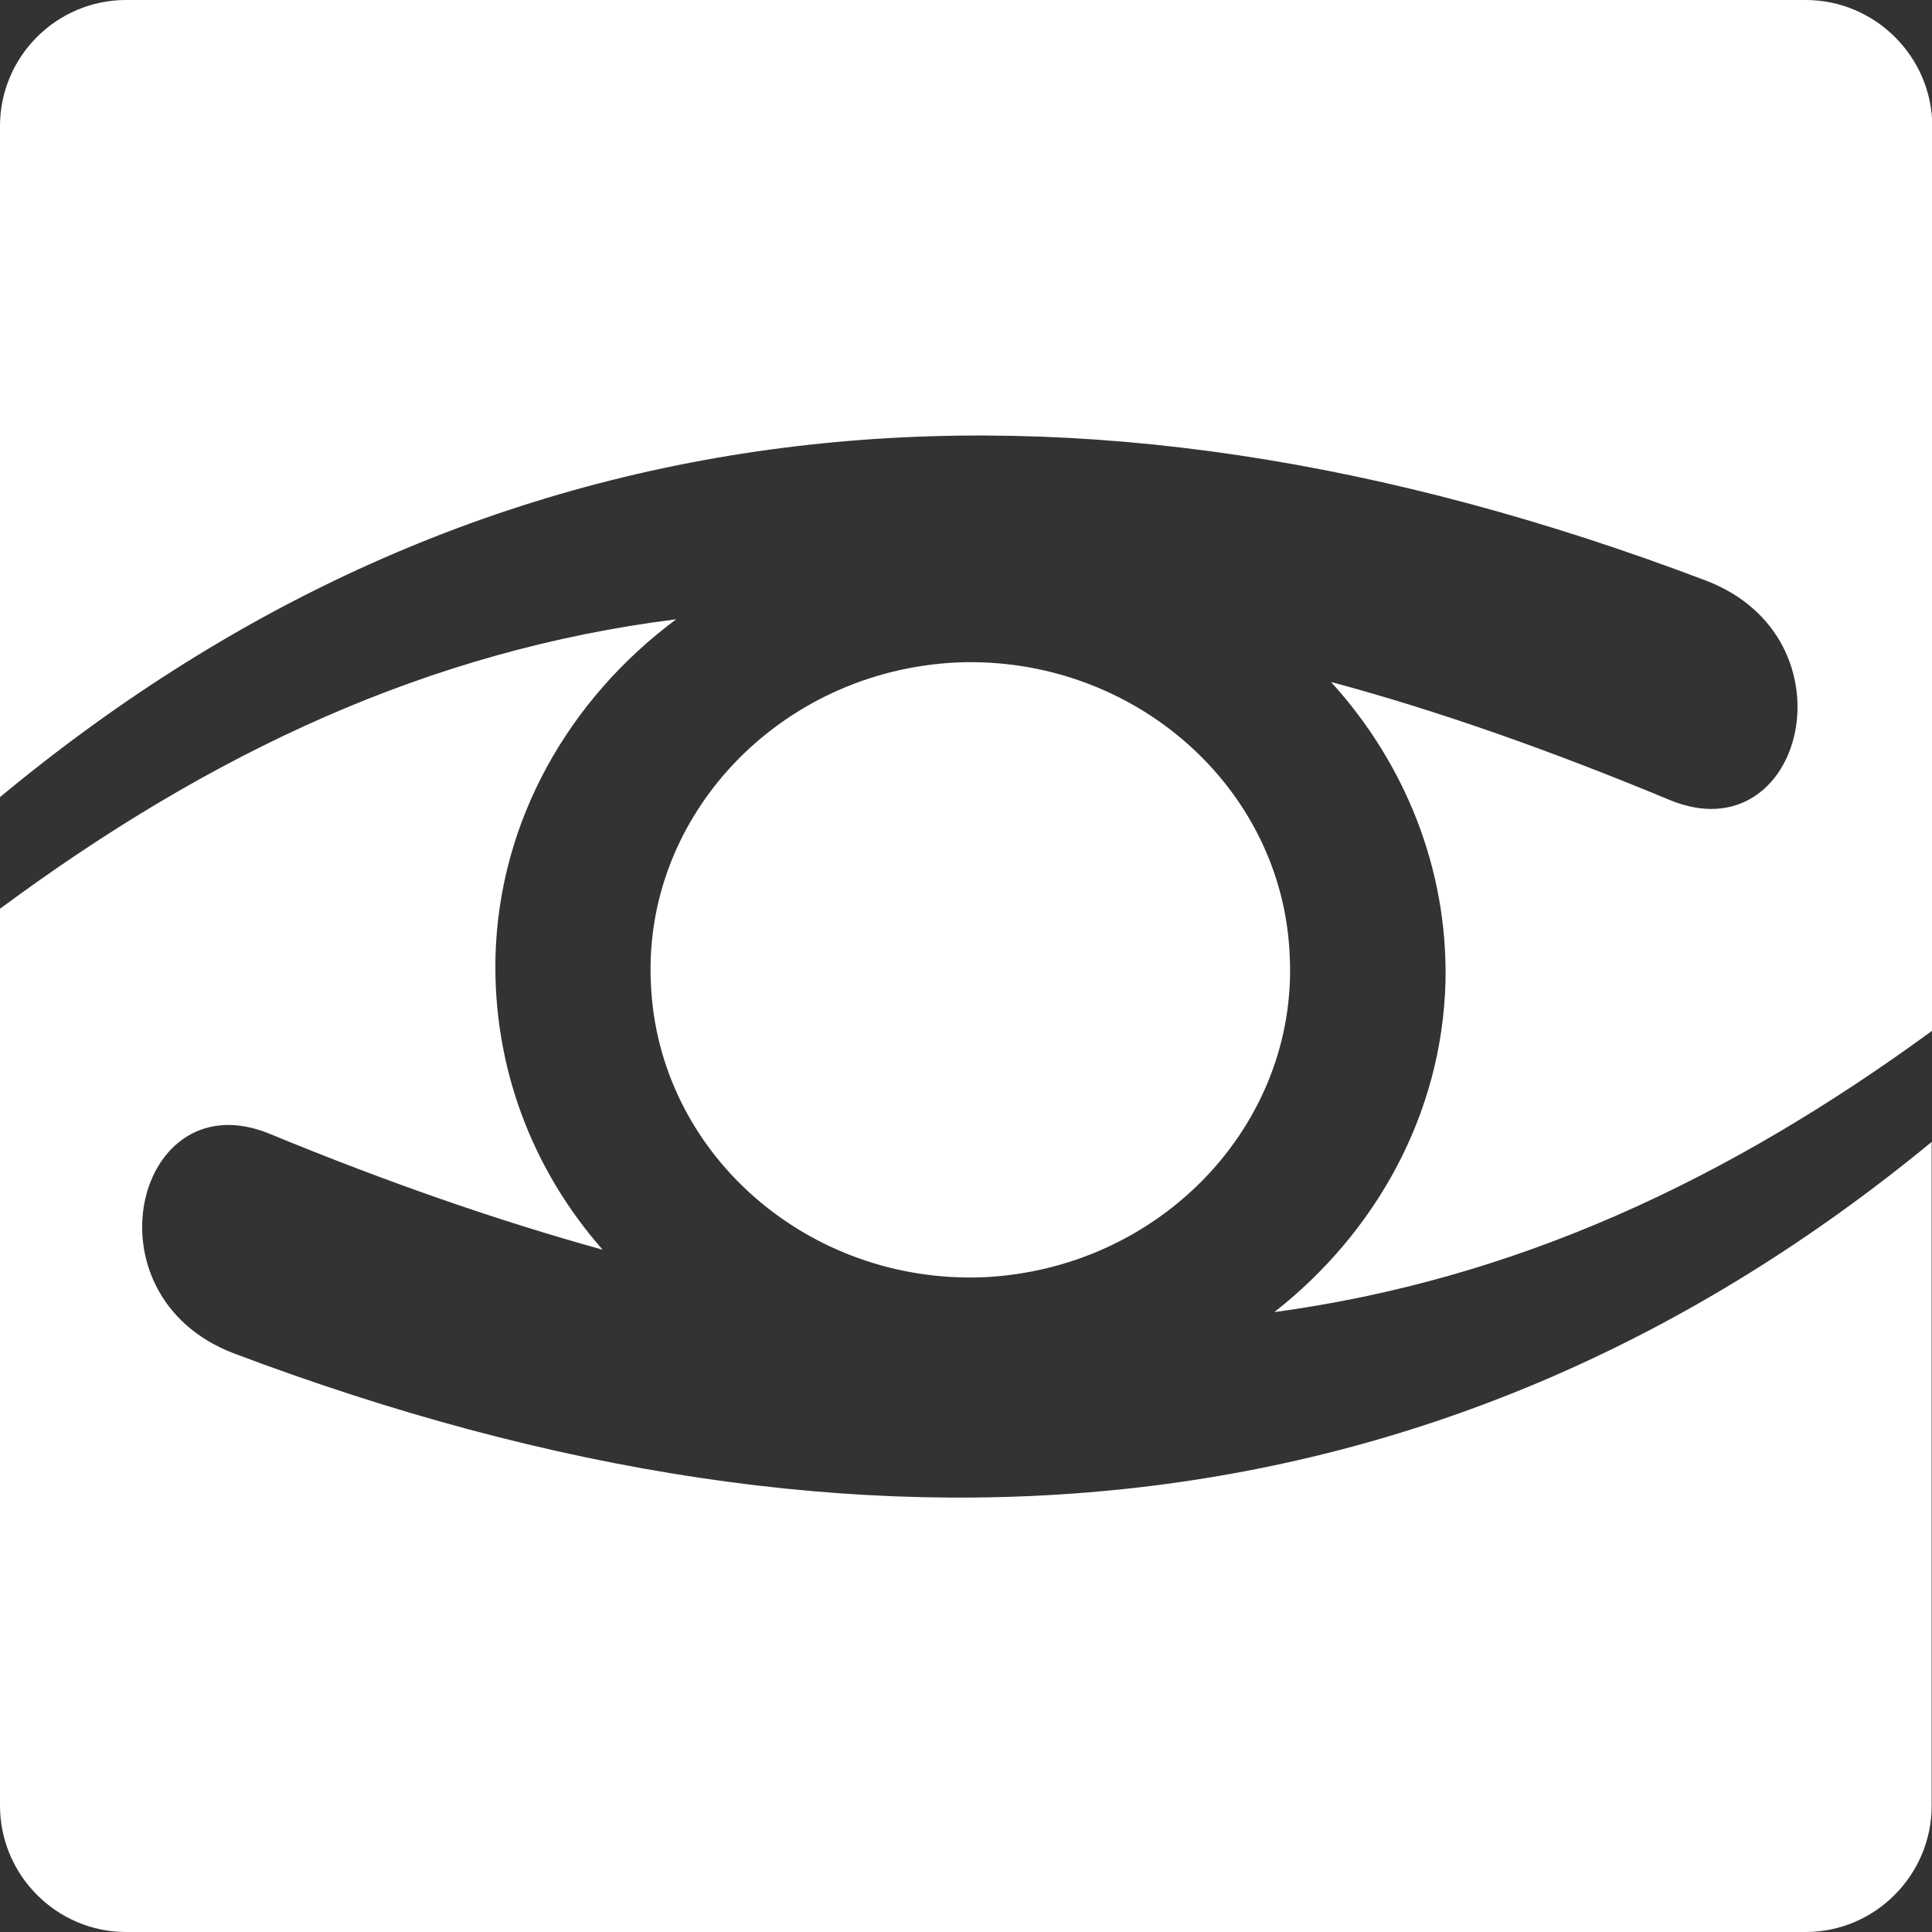 <?xml version="1.0" encoding="utf-8"?>
<!-- Generator: Adobe Illustrator 24.2.0, SVG Export Plug-In . SVG Version: 6.00 Build 0)  -->
<svg version="1.1" id="Capa_1" xmlns="http://www.w3.org/2000/svg" xmlns:xlink="http://www.w3.org/1999/xlink" x="0px" y="0px"
	 viewBox="0 0 60.4 60.4" style="enable-background:new 0 0 60.4 60.4;" xml:space="preserve">
<rect x="0" y="0" width="60.4" height="60.4" fill="#333333" stroke="none"/>
<style type="text/css">
	.st0{fill-rule:evenodd;clip-rule:evenodd;fill:#FFFFFF;}
</style>
<g>
	<g>
		<path class="st0" d="M53.33,18.15c4.75,1.81,3.05,8.59-1.13,6.86c-3.73-1.55-7.24-2.79-10.59-3.69c2.3,2.52,3.66,5.84,3.58,9.38
			c-0.11,4.15-2.19,7.84-5.35,10.32c7.51-1.02,14.13-4.09,20.57-8.8V3.94C60.4,1.77,58.62,0,56.45,0H3.94C1.77,0,0,1.77,0,3.94
			v20.98C15.23,12.29,33.33,10.56,53.33,18.15z"/>
		<path class="st0" d="M7.31,42.31c-4.75-1.81-3.05-8.59,1.13-6.86c3.66,1.51,7.12,2.71,10.4,3.62c-2.19-2.49-3.43-5.69-3.35-9.16
			c0.11-4.26,2.3-8.06,5.65-10.55C13.42,20.33,6.62,23.51,0,28.41v28.04c0,2.17,1.77,3.95,3.94,3.95h52.51
			c2.17,0,3.94-1.78,3.94-3.95V35.7C45.24,48.17,27.2,49.82,7.31,42.31z"/>
		<path class="st0" d="M29.92,20.71c-5.54,0.26-9.84,4.79-9.57,10.06c0.23,5.28,4.9,9.38,10.4,9.16c5.54-0.26,9.84-4.79,9.57-10.06
			C40.1,24.6,35.42,20.49,29.92,20.71z"/>
	</g>
</g>
</svg>
